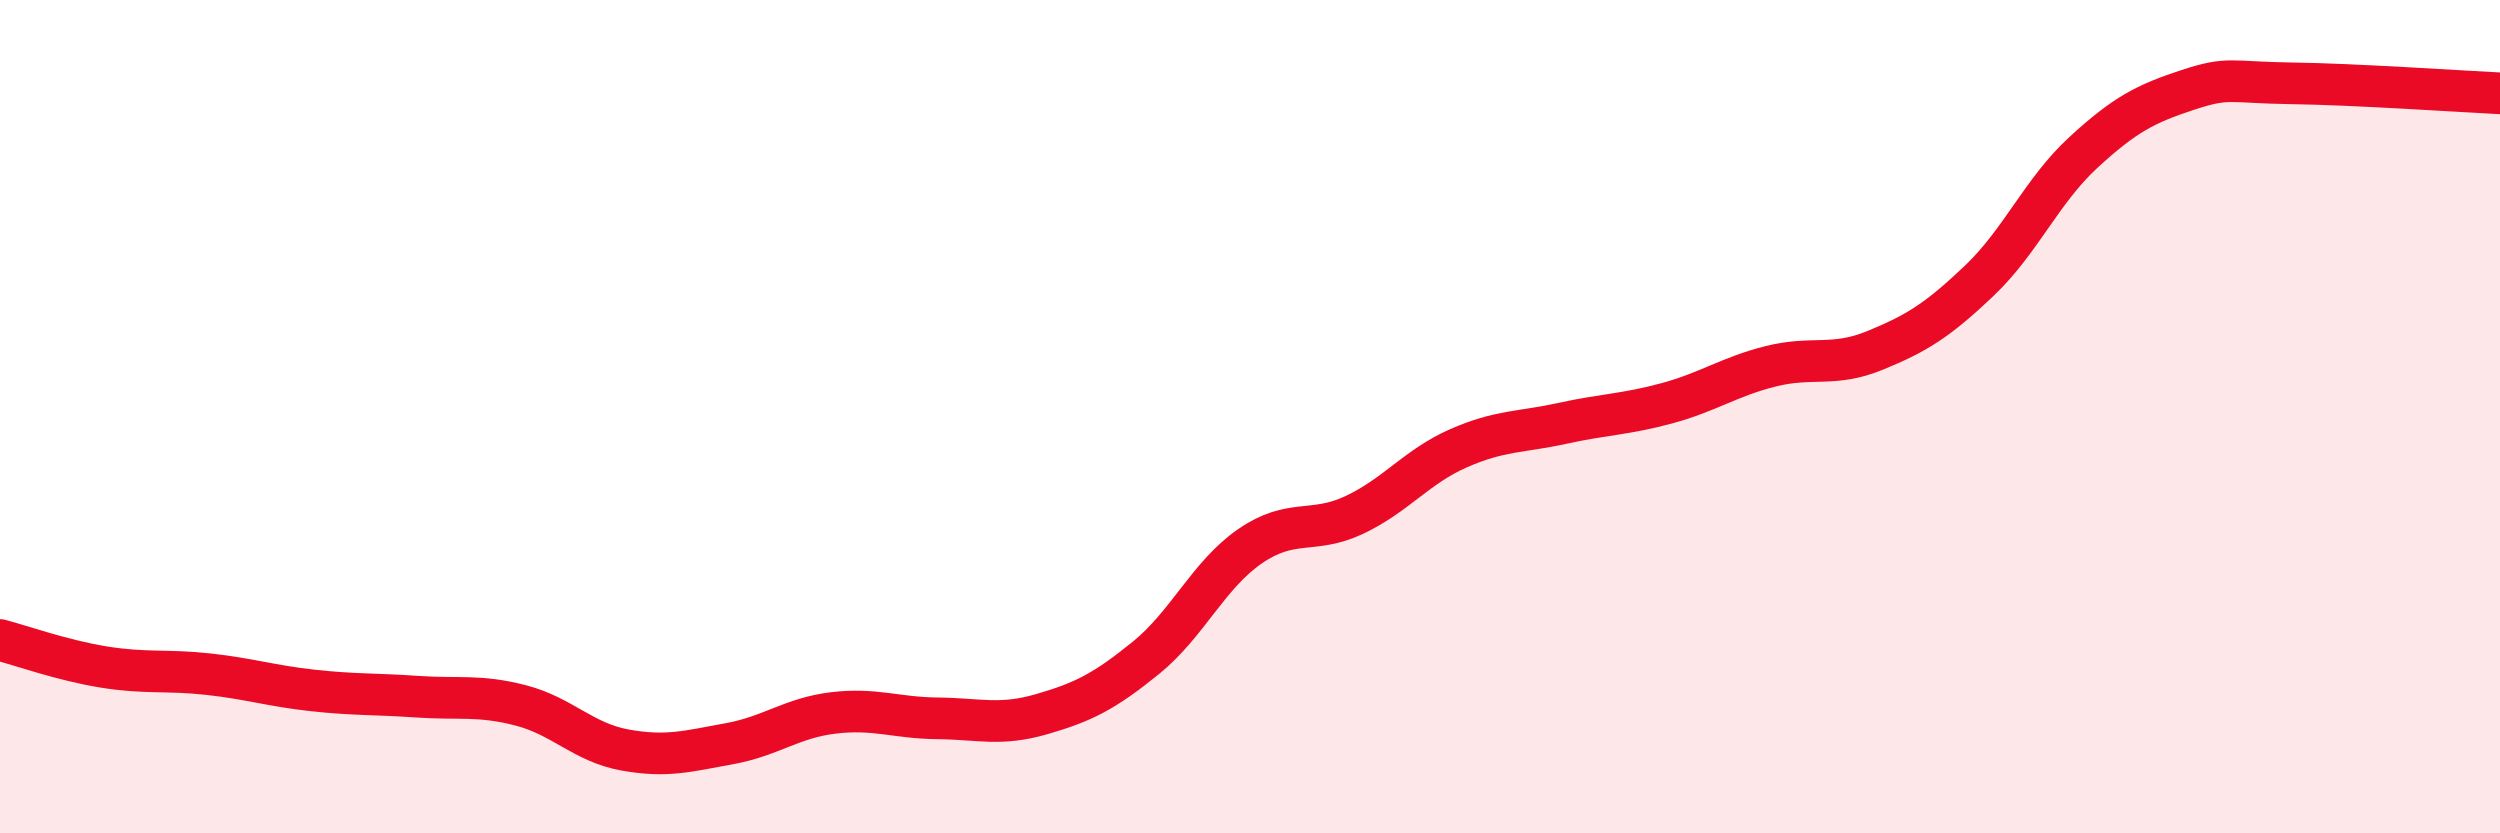 
    <svg width="60" height="20" viewBox="0 0 60 20" xmlns="http://www.w3.org/2000/svg">
      <path
        d="M 0,15.36 C 0.5,15.49 1.5,15.85 2.5,16.01 C 3.5,16.17 4,16.07 5,16.18 C 6,16.29 6.5,16.46 7.5,16.57 C 8.5,16.68 9,16.65 10,16.72 C 11,16.79 11.5,16.67 12.5,16.93 C 13.5,17.19 14,17.82 15,18 C 16,18.18 16.5,18.03 17.5,17.85 C 18.5,17.67 19,17.23 20,17.11 C 21,16.99 21.5,17.23 22.5,17.24 C 23.5,17.25 24,17.43 25,17.14 C 26,16.85 26.5,16.6 27.5,15.79 C 28.5,14.98 29,13.8 30,13.11 C 31,12.42 31.5,12.83 32.5,12.36 C 33.5,11.89 34,11.2 35,10.76 C 36,10.32 36.5,10.38 37.5,10.16 C 38.5,9.94 39,9.95 40,9.68 C 41,9.41 41.5,9.04 42.5,8.79 C 43.5,8.54 44,8.82 45,8.41 C 46,8 46.5,7.69 47.5,6.74 C 48.5,5.79 49,4.58 50,3.66 C 51,2.74 51.5,2.49 52.5,2.16 C 53.5,1.83 53.5,1.98 55,2 C 56.5,2.02 59,2.19 60,2.24L60 20L0 20Z"
        fill="#EB0A25"
        opacity="0.1"
        stroke-linecap="round"
        stroke-linejoin="round"
      />
      <path
        d="M 0,15.36 C 0.5,15.49 1.5,15.85 2.5,16.01 C 3.5,16.17 4,16.07 5,16.18 C 6,16.29 6.5,16.46 7.5,16.57 C 8.5,16.68 9,16.65 10,16.72 C 11,16.79 11.5,16.67 12.5,16.93 C 13.5,17.19 14,17.82 15,18 C 16,18.18 16.5,18.03 17.5,17.85 C 18.5,17.67 19,17.23 20,17.11 C 21,16.99 21.5,17.23 22.5,17.24 C 23.5,17.25 24,17.43 25,17.14 C 26,16.85 26.5,16.6 27.5,15.79 C 28.5,14.98 29,13.8 30,13.11 C 31,12.42 31.5,12.83 32.5,12.36 C 33.5,11.89 34,11.2 35,10.76 C 36,10.32 36.5,10.38 37.5,10.16 C 38.5,9.94 39,9.95 40,9.68 C 41,9.41 41.5,9.04 42.5,8.79 C 43.5,8.54 44,8.82 45,8.41 C 46,8 46.5,7.69 47.5,6.74 C 48.5,5.79 49,4.58 50,3.66 C 51,2.74 51.5,2.49 52.5,2.16 C 53.5,1.83 53.5,1.98 55,2 C 56.5,2.02 59,2.19 60,2.24"
        stroke="#EB0A25"
        stroke-width="1"
        fill="none"
        stroke-linecap="round"
        stroke-linejoin="round"
      />
    </svg>
  